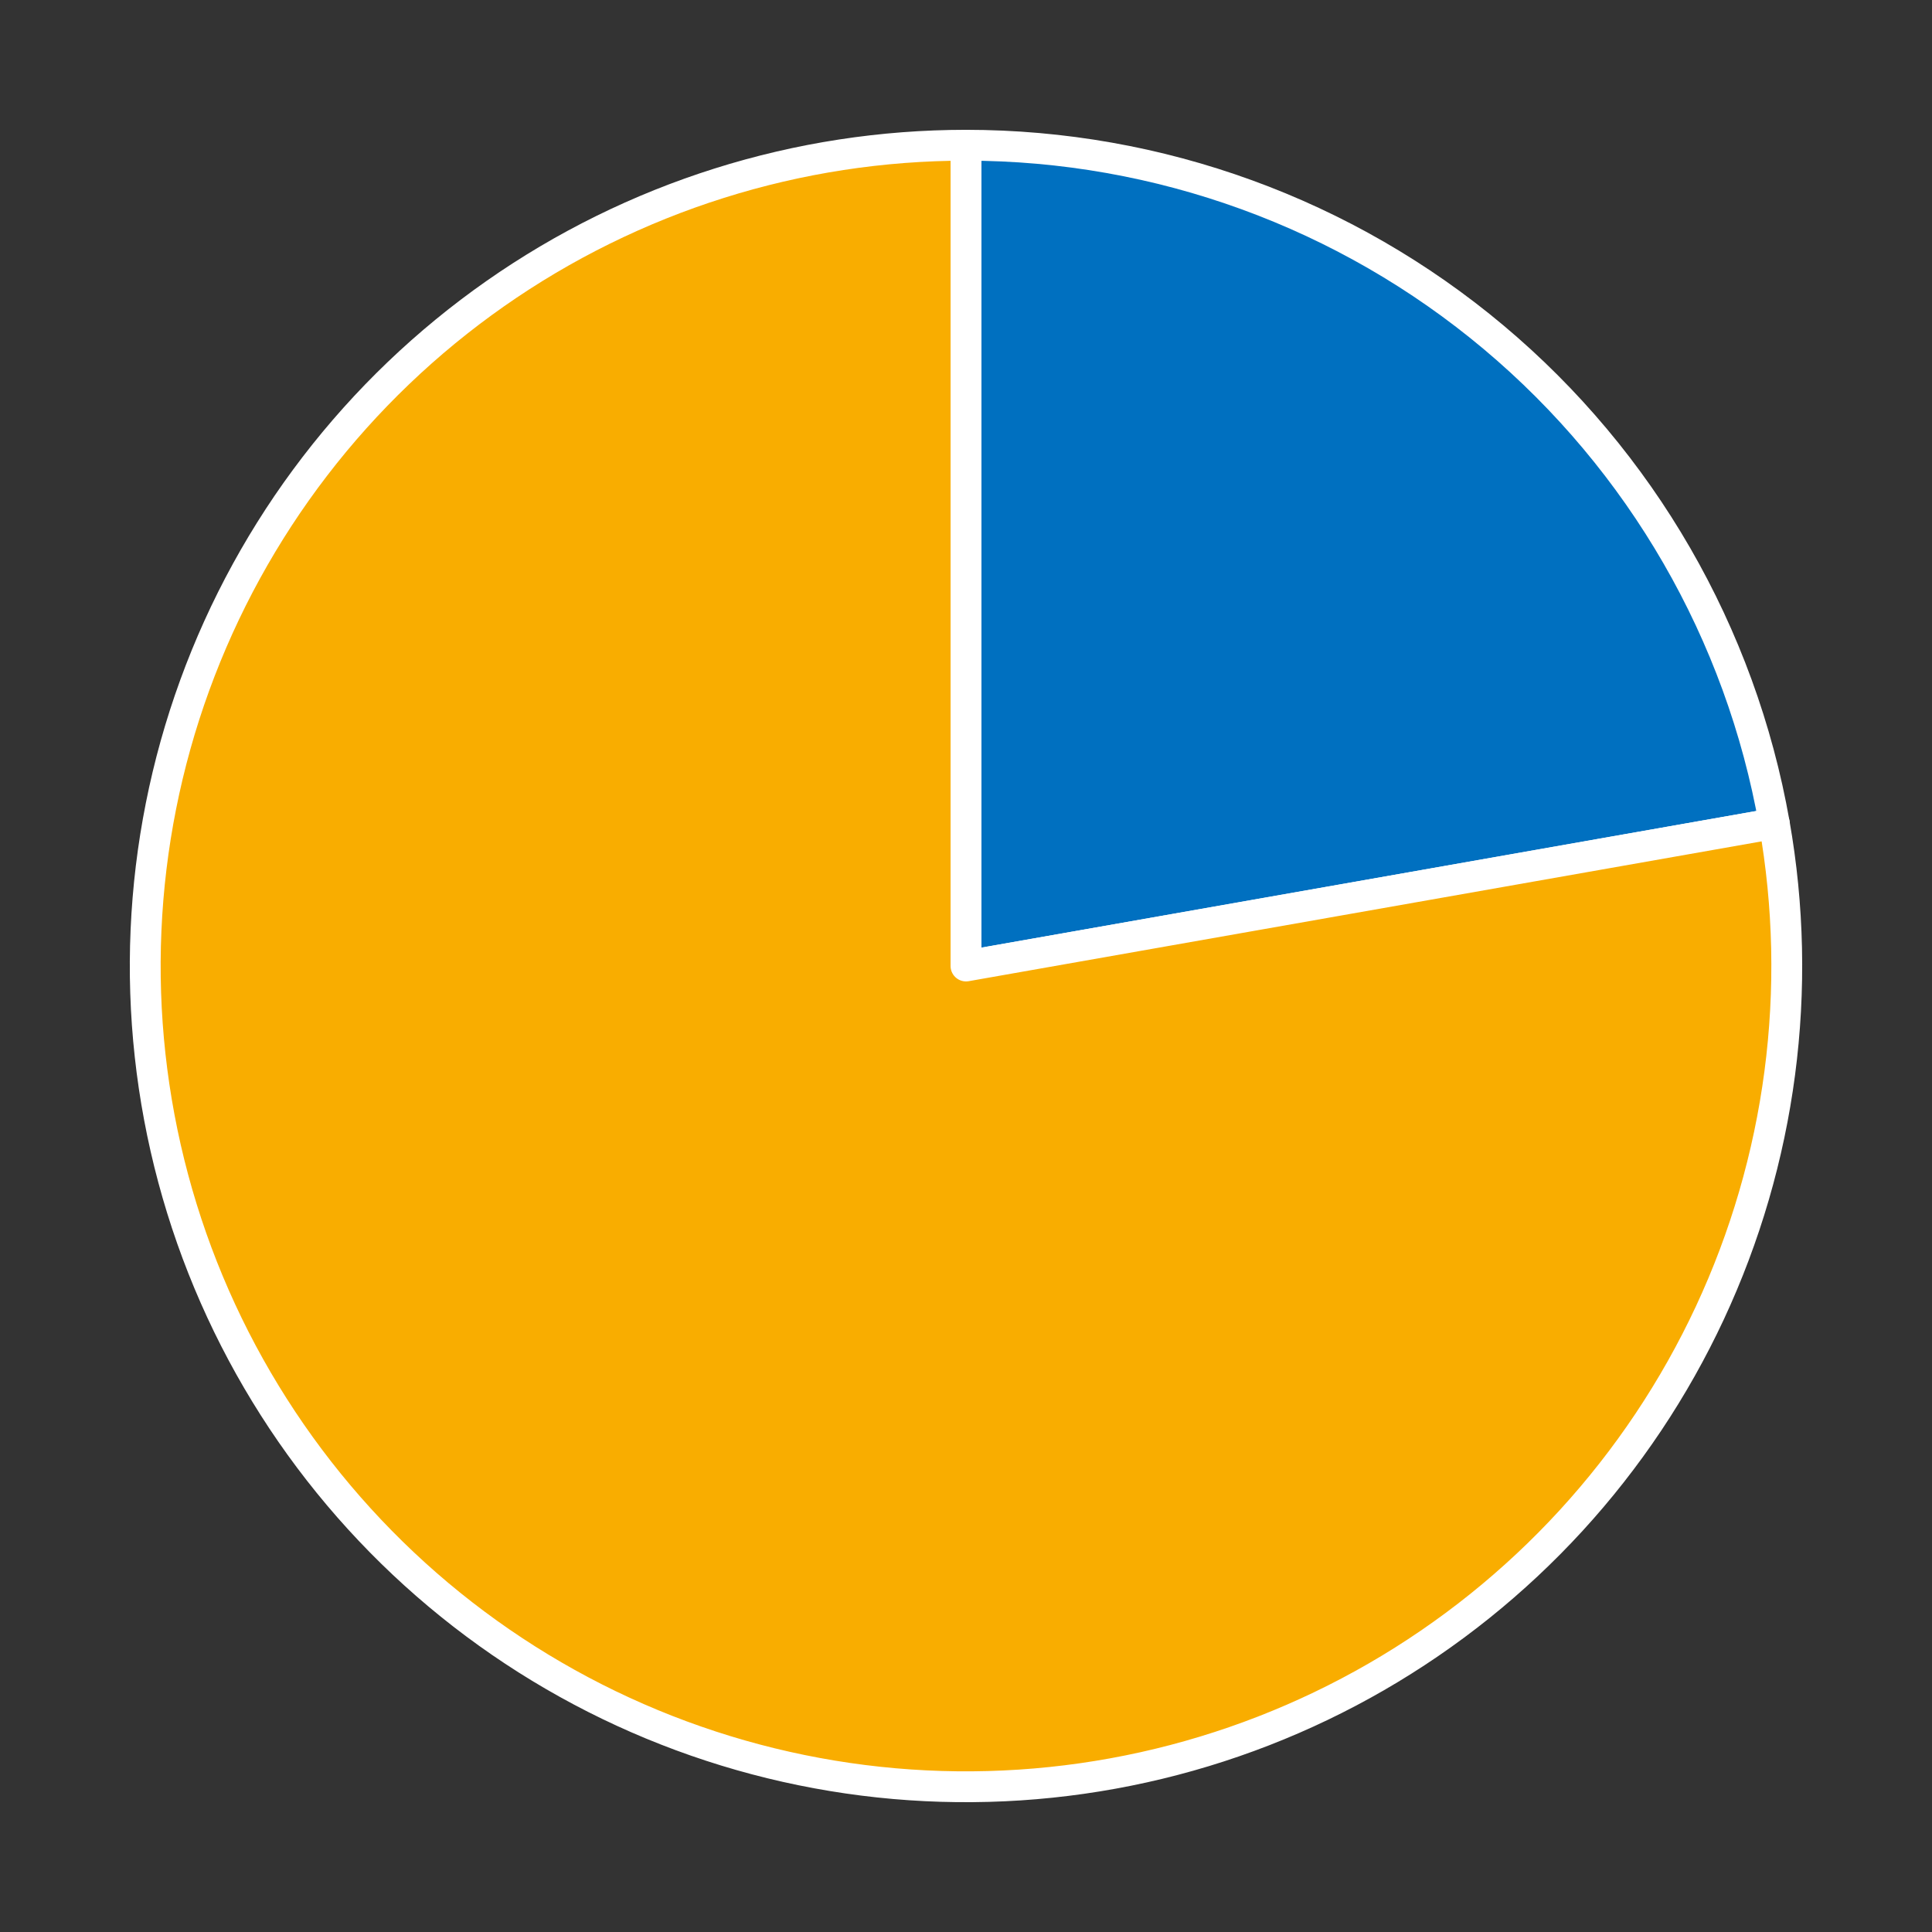 <?xml version="1.0" encoding="utf-8" standalone="no"?>
<!DOCTYPE svg PUBLIC "-//W3C//DTD SVG 1.1//EN"
  "http://www.w3.org/Graphics/SVG/1.1/DTD/svg11.dtd">
<!-- Created with matplotlib (https://matplotlib.org/) -->
<svg height="125.28pt" version="1.1" viewBox="0 0 125.28 125.28" width="125.28pt" xmlns="http://www.w3.org/2000/svg" xmlns:xlink="http://www.w3.org/1999/xlink">
 <rect x="0" y="0" width="125.28" height="125.28" fill="#333333" stroke="none"/>
 <defs>
  <style type="text/css">
*{stroke-linecap:butt;stroke-linejoin:round;}
  </style>
 </defs>
 <g id="figure_1">
  <g id="patch_1">
   <path d="M 0 125.28 
L 125.28 125.28 
L 125.28 0 
L 0 0 
z
" style="fill:none;"/>
  </g>
  <g id="axes_1">
   <g id="patch_2">
    <path d="M 115.054 53.398 
C 112.882 41.078 106.434 29.91 96.851 21.869 
C 87.268 13.828 75.15 9.418 62.64 9.418 
L 62.64 62.64 
L 115.054 53.398 
z
" style="fill:#0070c0;stroke:#ffffff;stroke-linejoin:miter;stroke-width:2;"/>
   </g>
   <g id="patch_3">
    <path d="M 62.64 9.418 
C 57.211 9.418 51.814 10.248 46.636 11.881 
C 41.458 13.513 36.56 15.929 32.113 19.043 
C 27.666 22.157 23.721 25.933 20.416 30.24 
C 17.111 34.547 14.484 39.335 12.627 44.437 
C 10.77 49.539 9.705 54.895 9.468 60.318 
C 9.231 65.742 9.826 71.171 11.231 76.415 
C 12.636 81.659 14.836 86.657 17.753 91.236 
C 20.67 95.815 24.27 99.921 28.429 103.411 
C 32.588 106.9 37.257 109.733 42.273 111.811 
C 47.289 113.889 52.593 115.187 58.001 115.66 
C 63.41 116.133 68.859 115.776 74.159 114.601 
C 79.46 113.426 84.549 111.447 89.251 108.732 
C 93.953 106.017 98.212 102.599 101.88 98.597 
C 105.548 94.594 108.581 90.053 110.876 85.133 
C 113.17 80.212 114.698 74.97 115.407 69.587 
C 116.116 64.204 115.997 58.745 115.054 53.398 
L 62.64 62.64 
L 62.64 9.418 
z
" style="fill:#f9ad00;stroke:#ffffff;stroke-linejoin:miter;stroke-width:2;"/>
   </g>
   <g id="matplotlib.axis_1"/>
   <g id="matplotlib.axis_2"/>
  </g>
 </g>
</svg>
